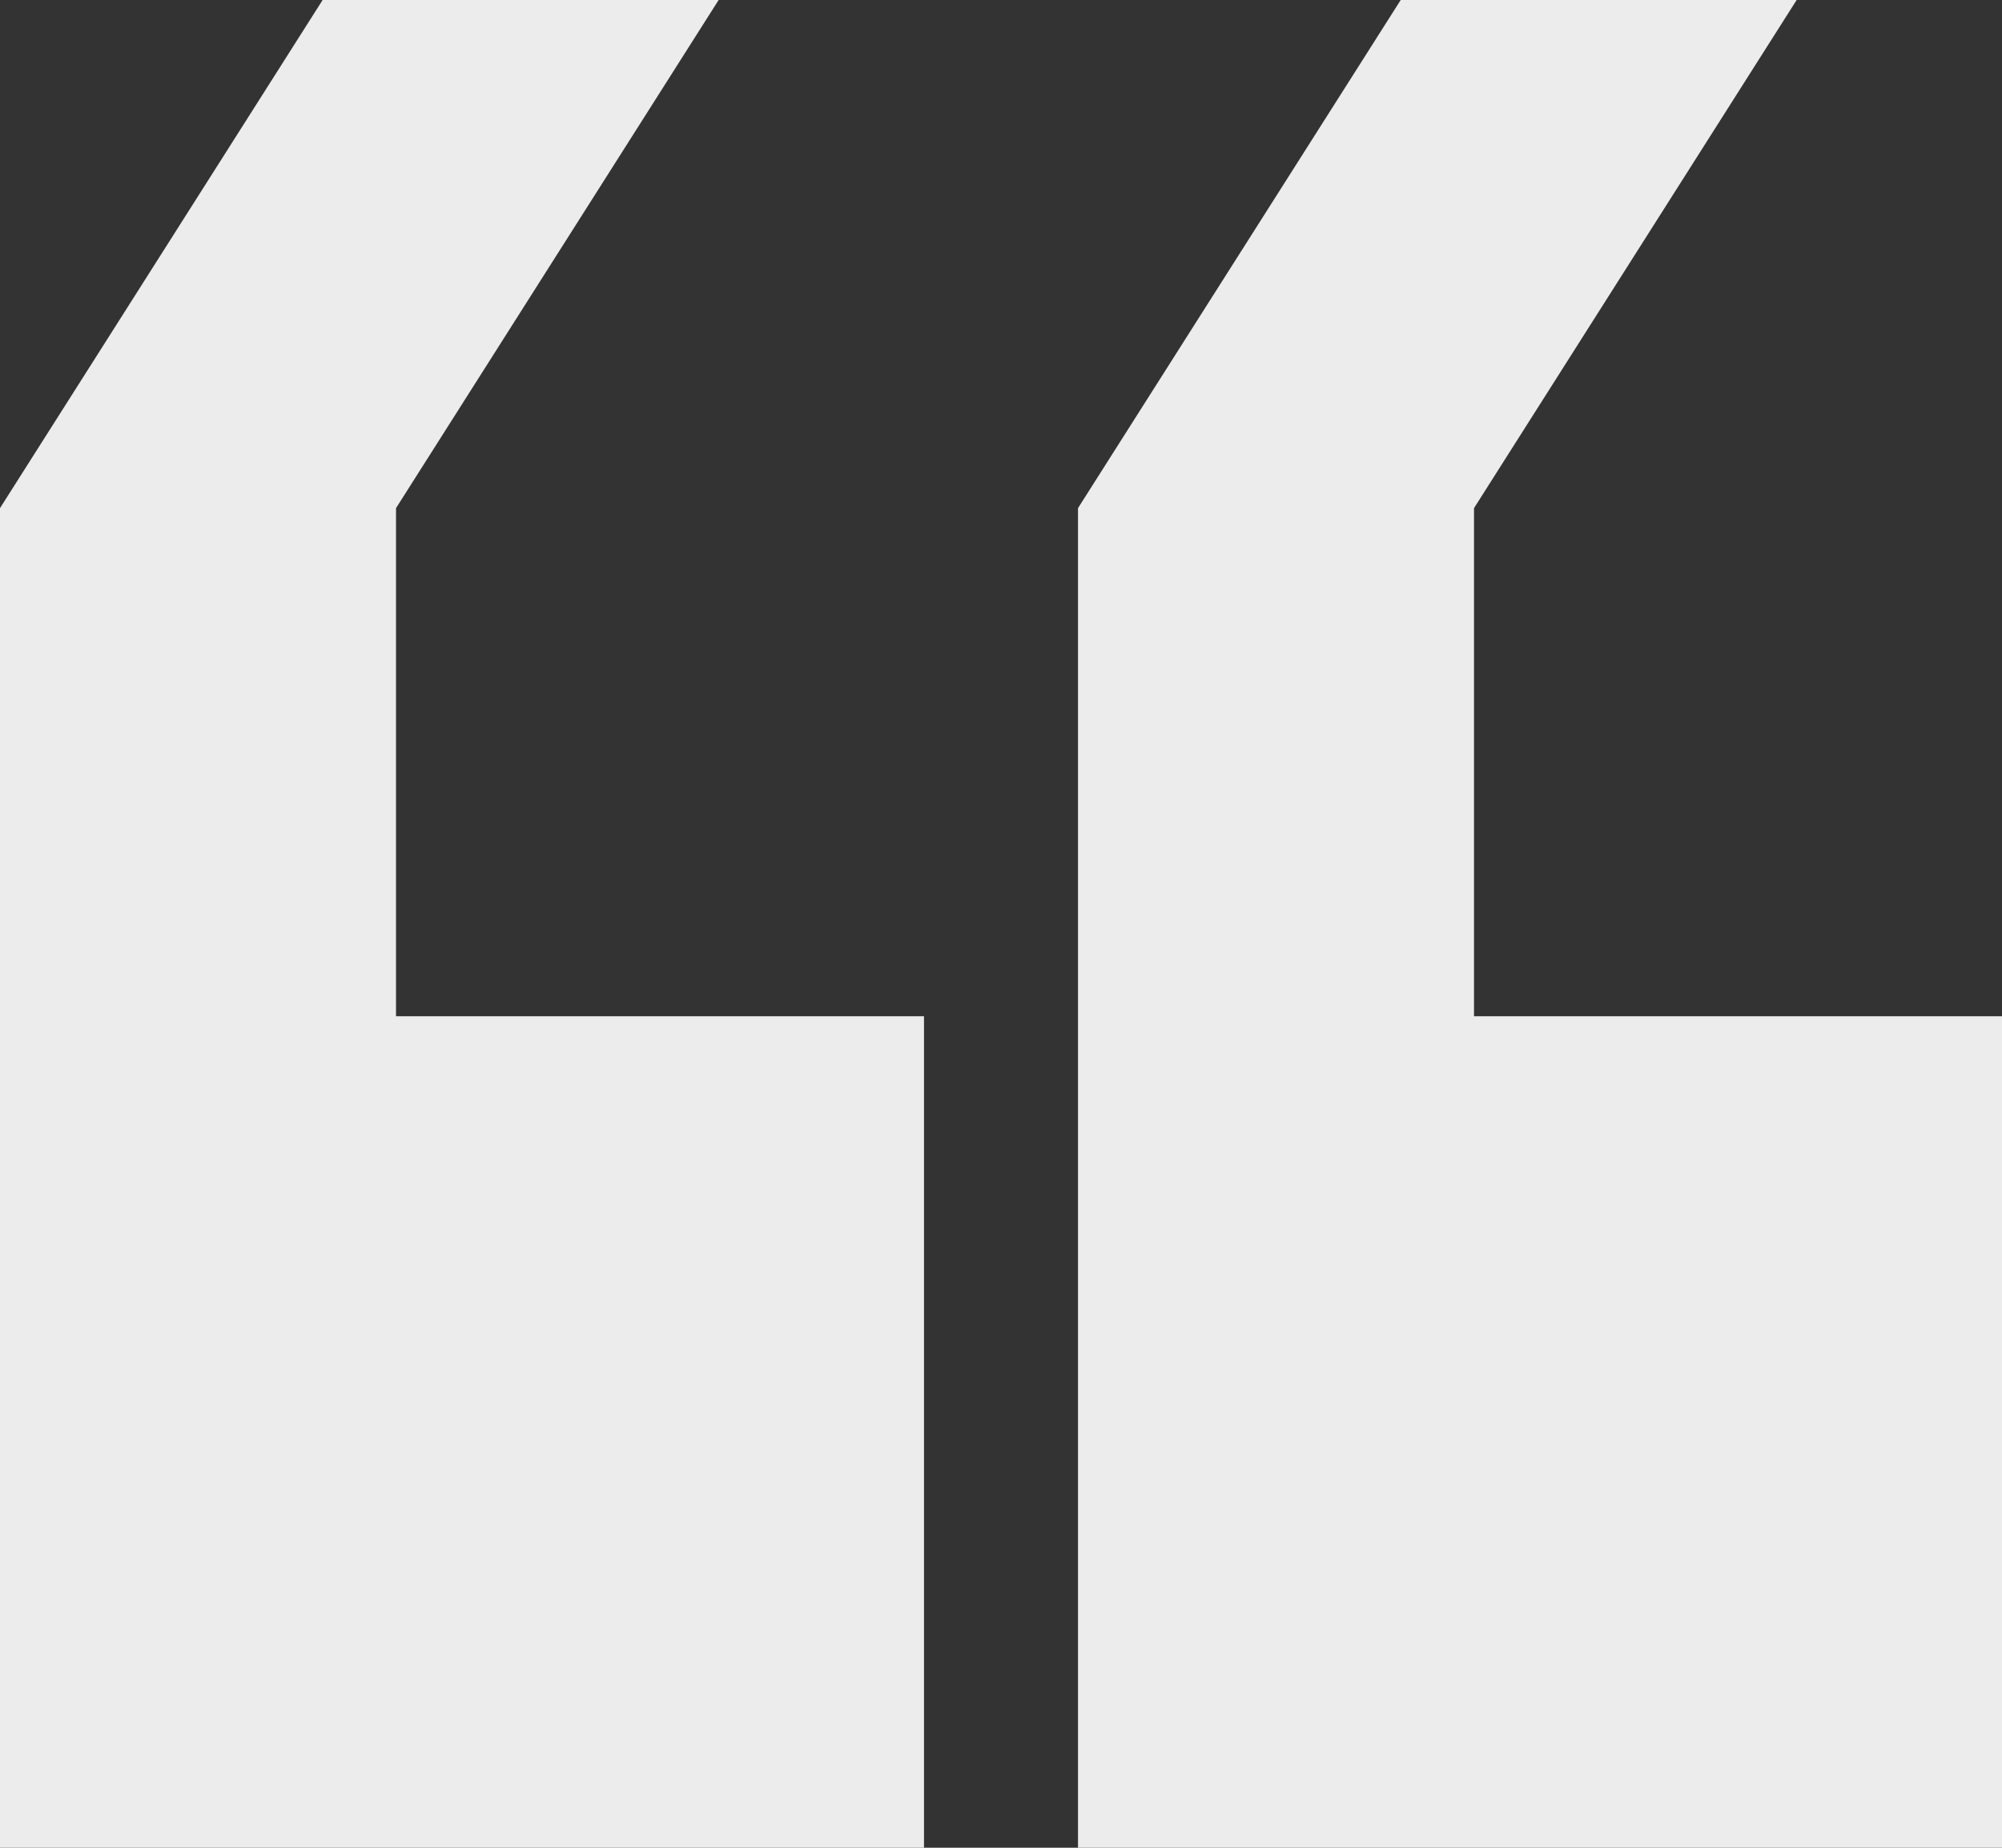 <svg width="26" height="24" viewBox="0 0 26 24" fill="none" xmlns="http://www.w3.org/2000/svg">
<rect x="0" y="0" width="26" height="24" fill="#333333" stroke="none"/>
<path d="M5.143 13.2V6.6L9.333 0H4.19L0 6.6V24H12V13.2H5.143Z" fill="#ECECEC"/>
<path d="M19.143 13.2V6.6L23.333 0H18.191L14 6.6V24H26V13.2H19.143Z" fill="#ECECEC"/>
</svg>
